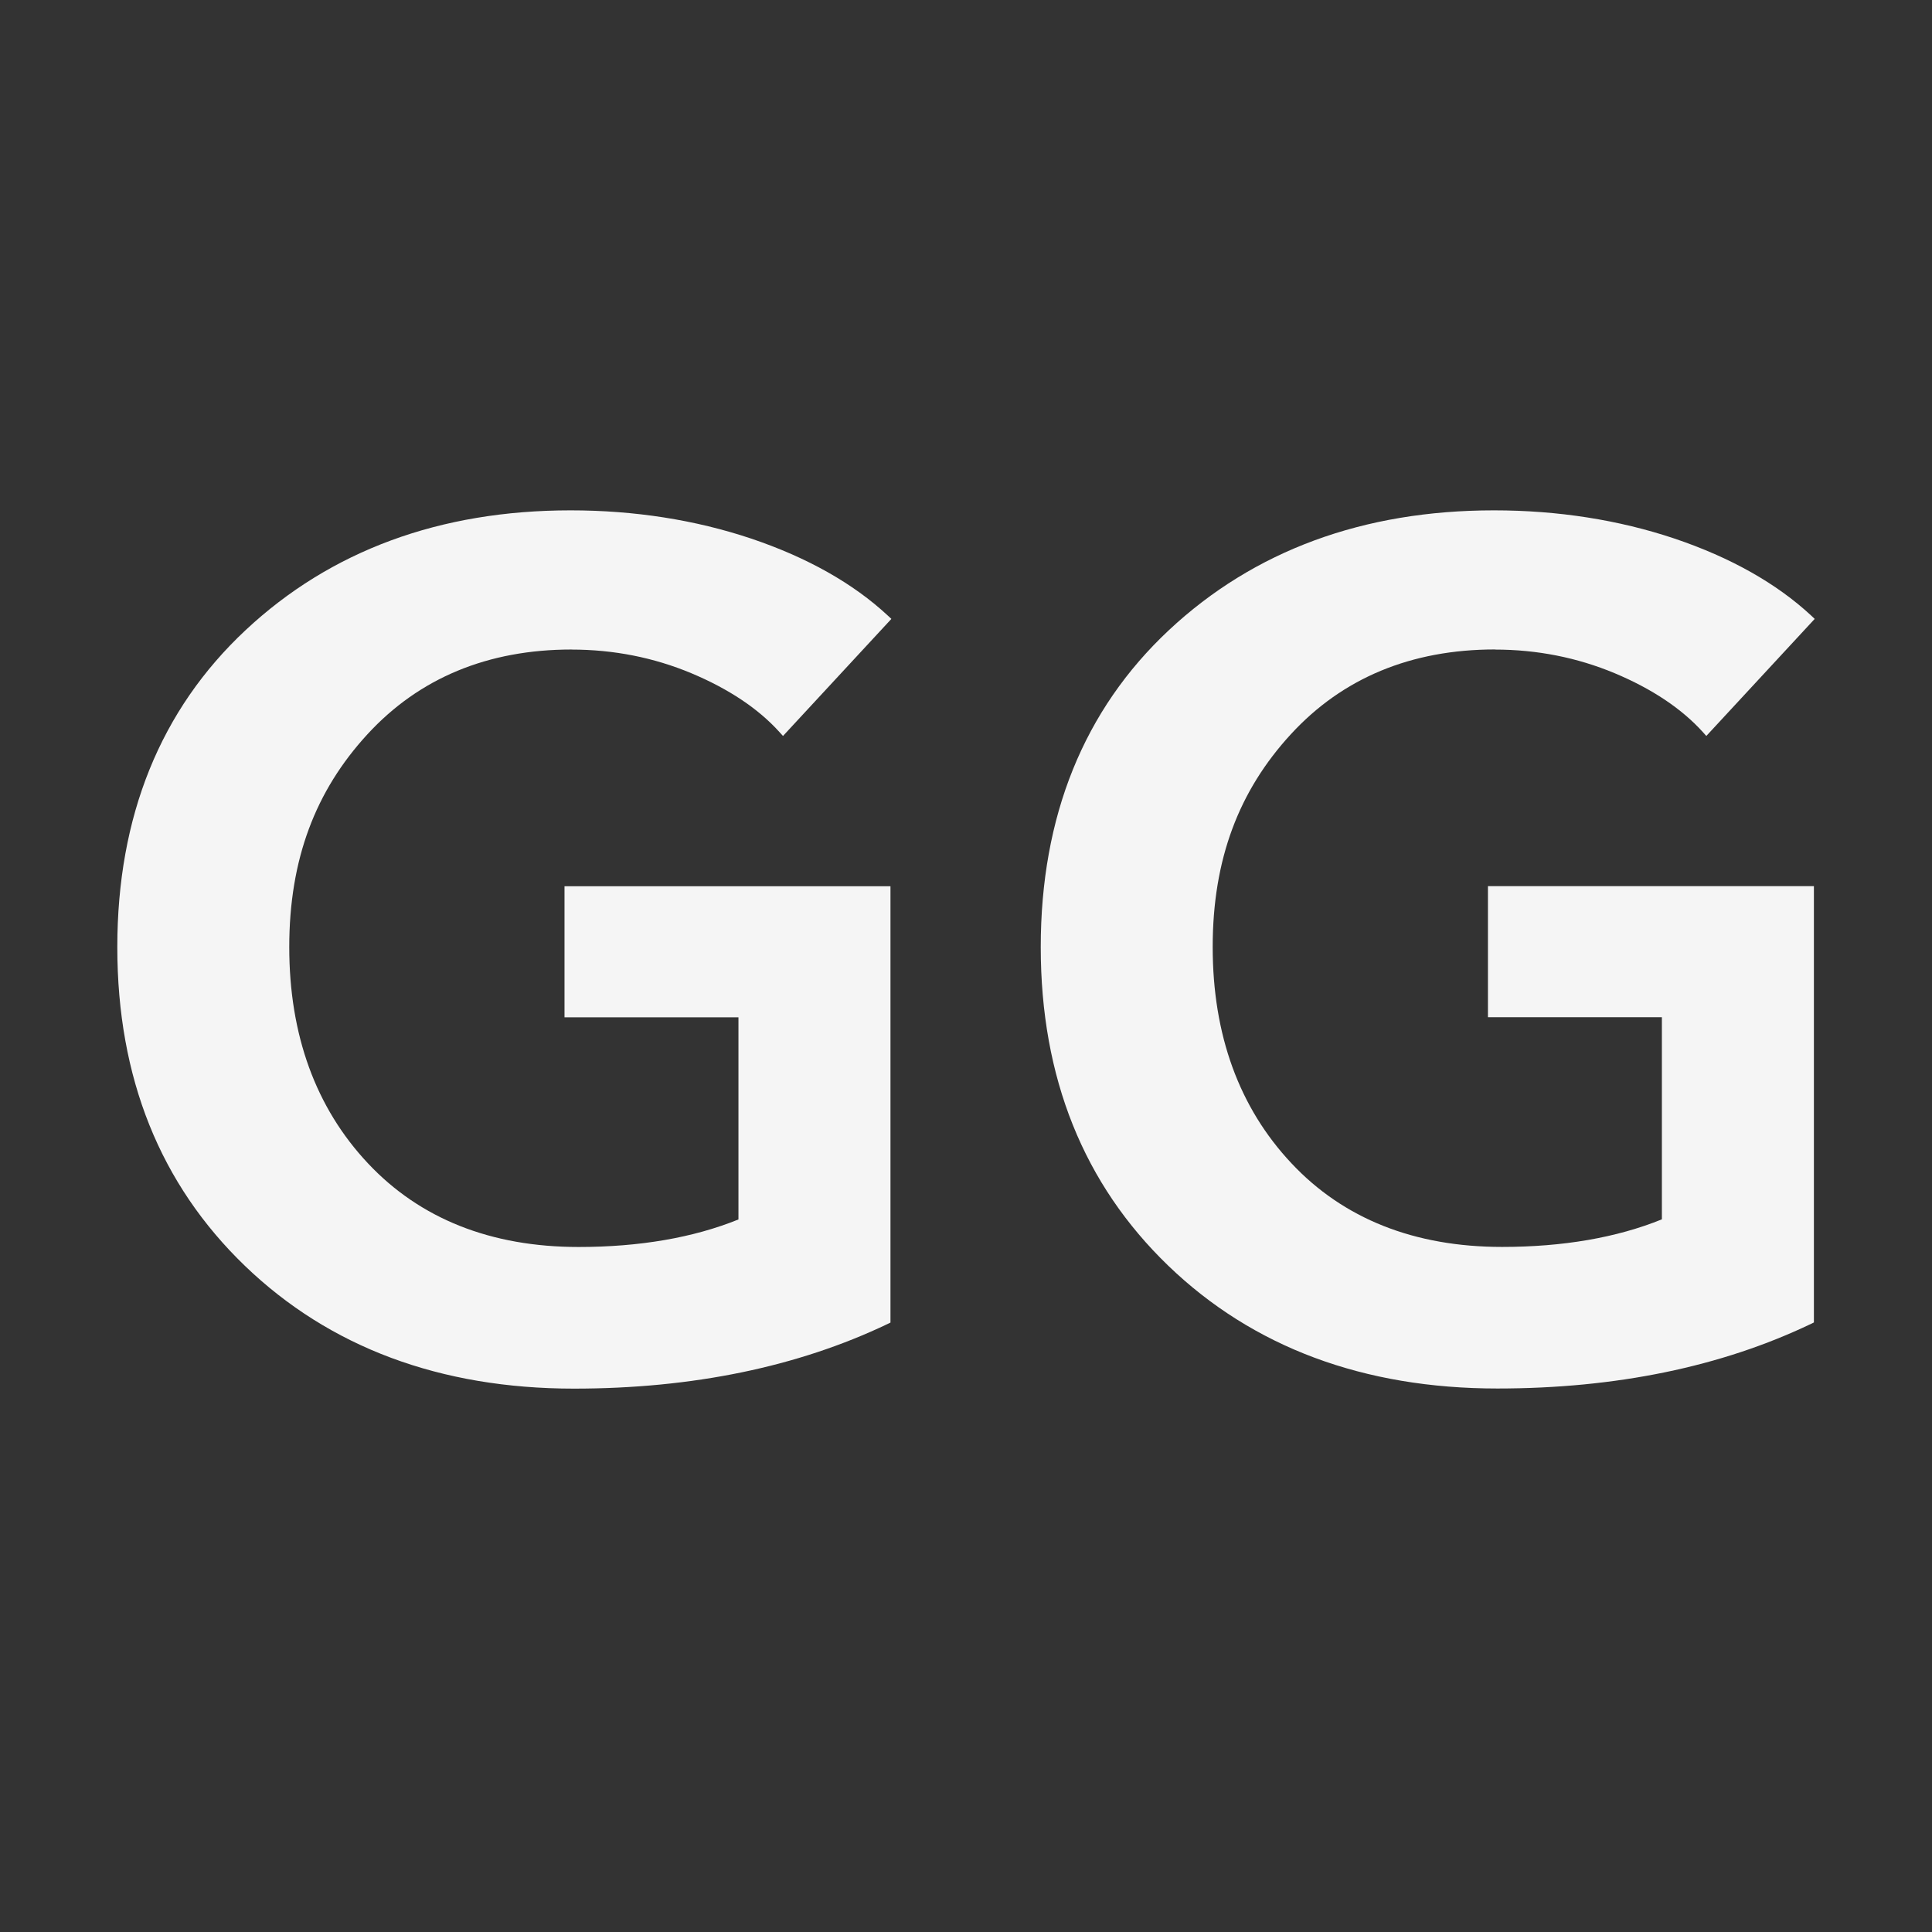 <?xml version="1.0" encoding="UTF-8"?> <svg xmlns="http://www.w3.org/2000/svg" width="32" height="32" viewBox="0 0 32 32" fill="none"><rect x="0" y="0" width="32" height="32" fill="#333333" stroke="none"/><path d="M24.762 10.759C25.456 10.759 26.122 10.891 26.743 11.15C27.361 11.409 27.852 11.736 28.204 12.125L28.262 12.19L30.057 10.251L29.999 10.196C29.425 9.663 28.664 9.234 27.737 8.921C26.812 8.611 25.804 8.453 24.744 8.453C22.581 8.453 20.77 9.12 19.361 10.437C17.952 11.755 17.238 13.521 17.238 15.687C17.238 17.852 17.95 19.615 19.351 20.965C20.752 22.314 22.586 22.998 24.801 22.998C26.764 22.998 28.512 22.638 29.999 21.926L30.044 21.904V14.677H24.645V16.848H27.526V20.196C26.777 20.5 25.886 20.653 24.879 20.653C23.426 20.653 22.251 20.186 21.389 19.266C20.524 18.345 20.086 17.141 20.086 15.685C20.086 14.23 20.521 13.096 21.38 12.162C22.237 11.229 23.375 10.757 24.763 10.757L24.762 10.759Z" fill="#F5F5F5"></path><path d="M9.468 10.759C10.163 10.759 10.829 10.891 11.449 11.15C12.067 11.409 12.559 11.736 12.91 12.125L12.969 12.19L14.764 10.251L14.705 10.196C14.132 9.663 13.371 9.234 12.443 8.921C11.518 8.611 10.51 8.453 9.45 8.453C7.287 8.453 5.476 9.12 4.068 10.437C2.657 11.756 1.943 13.522 1.943 15.688C1.943 17.854 2.655 19.616 4.056 20.966C5.457 22.315 7.291 23 9.506 23C11.469 23 13.217 22.639 14.704 21.928L14.749 21.906V14.679H9.35V16.85H12.231V20.198C11.482 20.501 10.591 20.654 9.584 20.654C8.131 20.654 6.957 20.187 6.094 19.268C5.229 18.347 4.791 17.142 4.791 15.687C4.791 14.231 5.226 13.097 6.085 12.163C6.942 11.23 8.08 10.758 9.468 10.758V10.759Z" fill="#F5F5F5"></path></svg> 